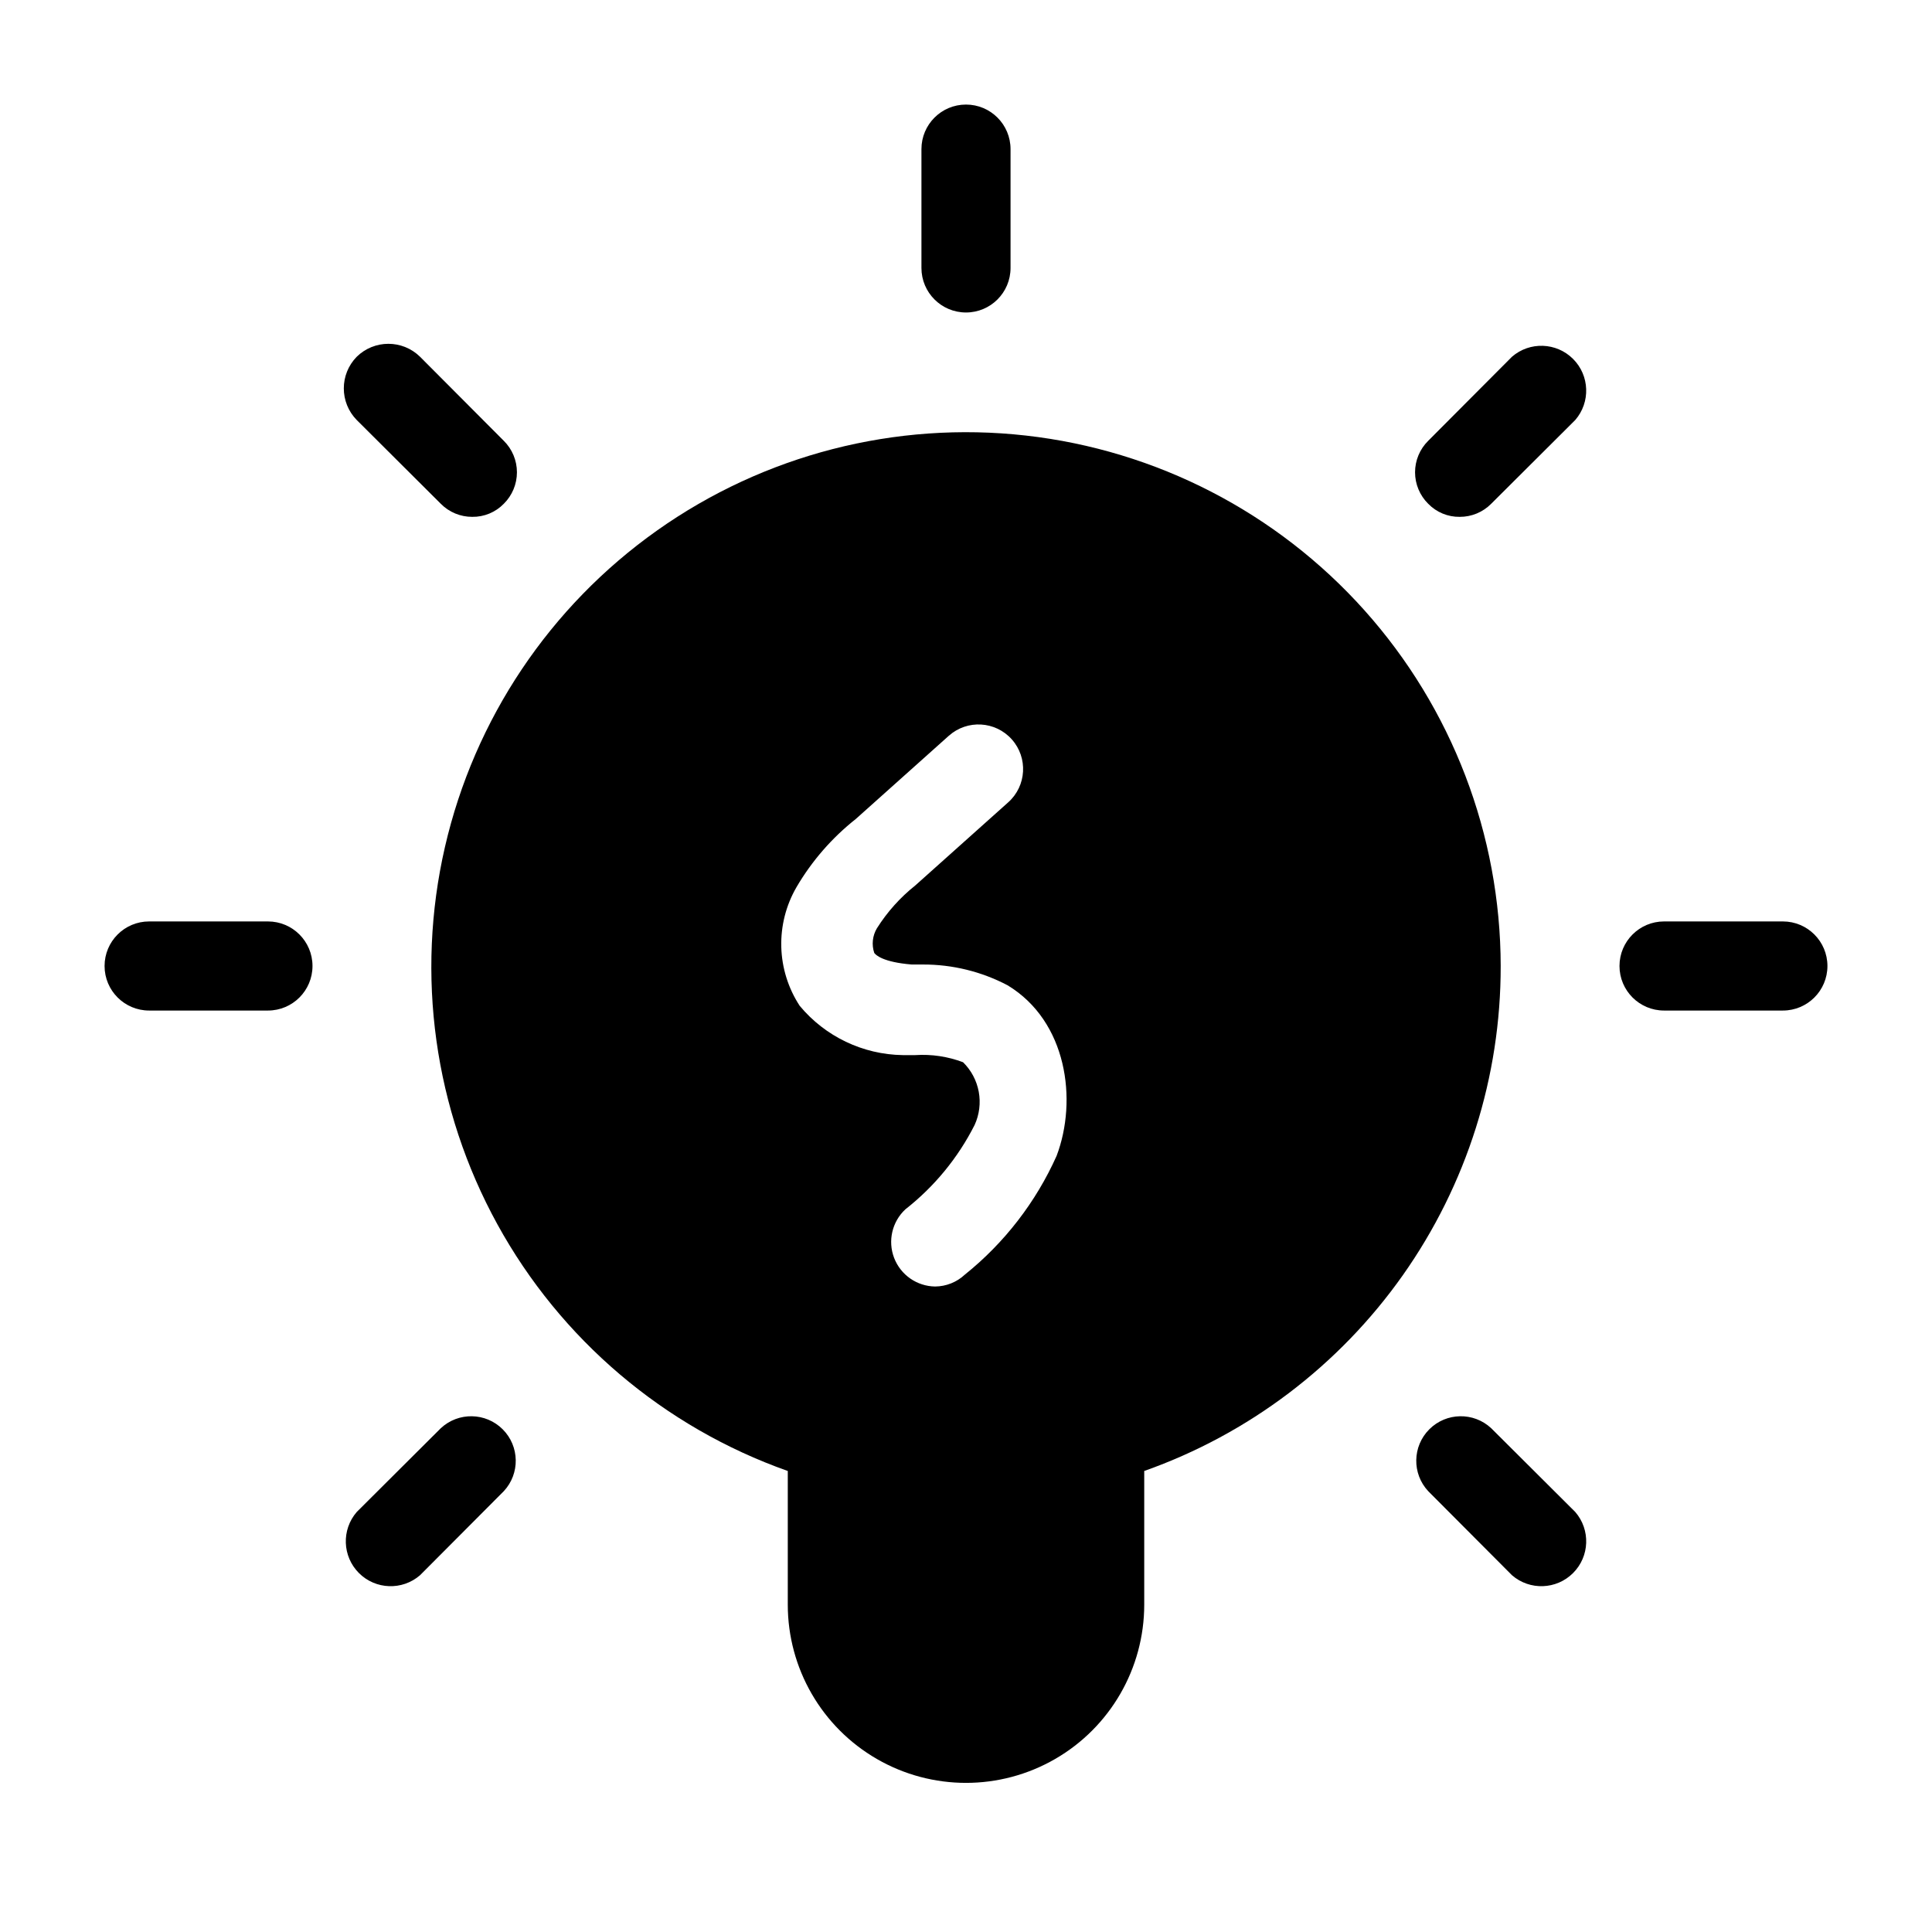 <?xml version="1.0" encoding="UTF-8"?>
<!-- Uploaded to: SVG Repo, www.svgrepo.com, Generator: SVG Repo Mixer Tools -->
<svg fill="#000000" width="800px" height="800px" version="1.1" viewBox="144 144 512 512" xmlns="http://www.w3.org/2000/svg">
 <g>
  <path d="m388.19 183.52v31.488c0 6.519 5.285 11.805 11.809 11.805 6.519 0 11.805-5.285 11.805-11.805v-31.488c0-6.523-5.285-11.809-11.805-11.809-6.523 0-11.809 5.285-11.809 11.809z"/>
  <path d="m238.54 238.54c-4.57 4.656-4.57 12.113 0 16.77l22.277 22.199c2.203 2.227 5.211 3.477 8.344 3.461 3.141 0.043 6.16-1.211 8.348-3.461 2.231-2.207 3.484-5.211 3.484-8.348 0-3.133-1.254-6.141-3.484-8.344l-22.199-22.277c-4.656-4.57-12.113-4.57-16.77 0z"/>
  <path d="m215.01 388.19h-31.488c-6.523 0-11.809 5.285-11.809 11.809 0 6.519 5.285 11.805 11.809 11.805h31.488c6.519 0 11.805-5.285 11.805-11.805 0-6.523-5.285-11.809-11.805-11.809z"/>
  <path d="m260.82 522.49-22.277 22.199c-4.082 4.711-3.828 11.777 0.578 16.188 4.41 4.41 11.477 4.66 16.191 0.578l22.199-22.277c4.332-4.652 4.207-11.902-0.293-16.398-4.496-4.496-11.746-4.625-16.398-0.289z"/>
  <path d="m539.18 522.49c-4.652-4.336-11.902-4.207-16.398 0.289s-4.625 11.746-0.289 16.398l22.199 22.277c4.711 4.082 11.777 3.832 16.188-0.578s4.66-11.477 0.578-16.188z"/>
  <path d="m616.48 388.19h-31.488c-6.523 0-11.809 5.285-11.809 11.809 0 6.519 5.285 11.805 11.809 11.805h31.488c6.519 0 11.809-5.285 11.809-11.805 0-6.523-5.289-11.809-11.809-11.809z"/>
  <path d="m544.69 238.54-22.199 22.277c-2.231 2.203-3.488 5.211-3.488 8.344 0 3.137 1.258 6.141 3.488 8.348 2.188 2.25 5.203 3.504 8.344 3.461 3.133 0.016 6.141-1.234 8.344-3.461l22.277-22.199c4.082-4.715 3.832-11.781-0.578-16.191-4.41-4.406-11.477-4.66-16.188-0.578z"/>
  <path d="m541.7 400c-0.059-34.793-12.914-68.352-36.121-94.277-23.203-25.922-55.137-42.402-89.711-46.297s-69.375 5.066-97.766 25.176c-28.395 20.113-48.395 49.965-56.191 83.875-7.797 33.91-2.848 69.5 13.91 99.992 16.758 30.496 44.145 53.758 76.949 65.355v35.422c0 16.875 9.004 32.469 23.617 40.906 14.613 8.438 32.617 8.438 47.23 0s23.617-24.031 23.617-40.906v-35.422c27.664-9.781 51.609-27.91 68.531-51.879 16.918-23.973 25.98-52.605 25.934-81.945zm-186.64-20.863c4.074-6.961 9.414-13.102 15.742-18.105l24.641-22.043v0.004c4.867-4.348 12.34-3.926 16.688 0.941 4.348 4.871 3.926 12.344-0.945 16.691l-24.641 22.043 0.004-0.004c-4 3.184-7.43 7.016-10.156 11.336-1.18 1.973-1.438 4.359-0.707 6.535 0.395 0.551 2.281 2.441 9.918 3.07h2.992c7.812-0.02 15.516 1.871 22.434 5.512 15.742 9.523 18.578 30.387 12.988 45.184-5.496 12.277-13.832 23.07-24.324 31.488-2.137 2-4.945 3.125-7.871 3.148-4.828-0.062-9.133-3.062-10.867-7.566-1.734-4.508-0.547-9.617 2.996-12.902 7.676-6.016 13.941-13.648 18.34-22.355 1.254-2.75 1.633-5.816 1.086-8.789-0.551-2.973-2-5.703-4.156-7.82-4.043-1.527-8.363-2.172-12.672-1.891h-3.309c-10.578-0.156-20.555-4.93-27.316-13.066-3.035-4.644-4.723-10.035-4.875-15.582-0.152-5.547 1.234-11.023 4.012-15.828z"/>
 </g>
</svg>
